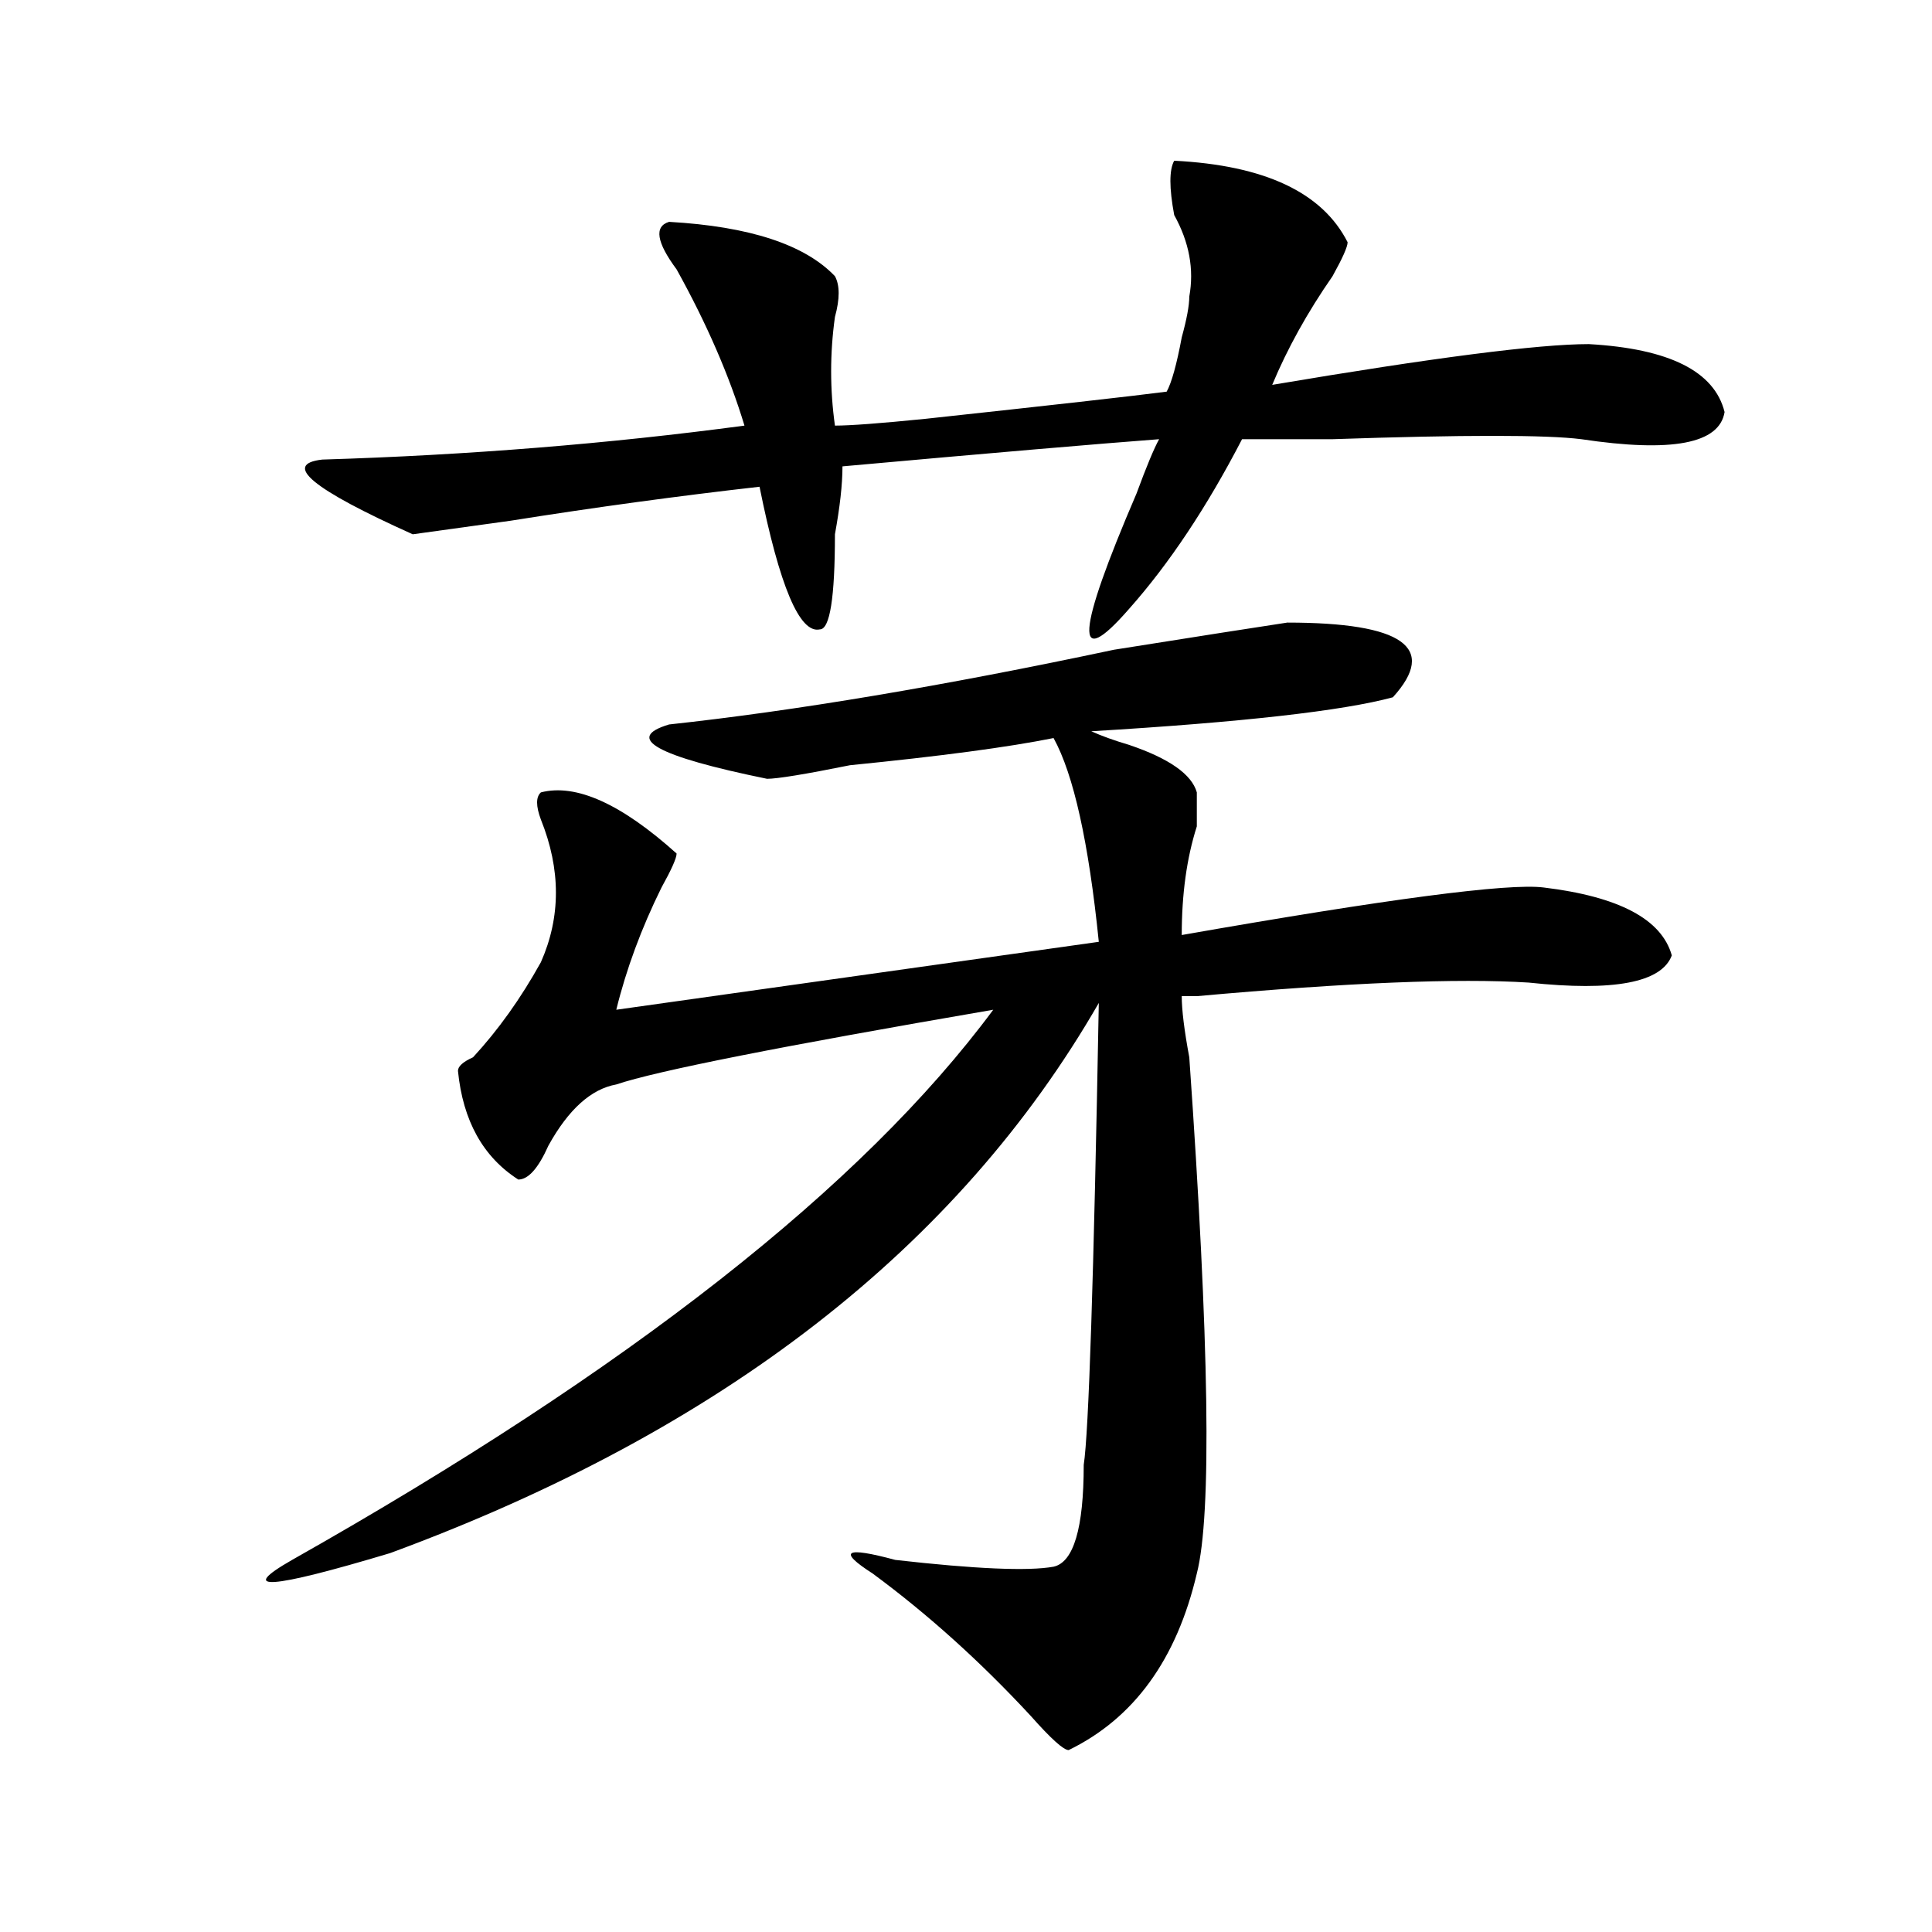 <?xml version="1.0" encoding="utf-8"?>
<!-- Generator: Adobe Illustrator 16.0.0, SVG Export Plug-In . SVG Version: 6.00 Build 0)  -->
<!DOCTYPE svg PUBLIC "-//W3C//DTD SVG 1.1//EN" "http://www.w3.org/Graphics/SVG/1.1/DTD/svg11.dtd">
<svg version="1.1" id="图层_1" xmlns="http://www.w3.org/2000/svg" xmlns:xlink="http://www.w3.org/1999/xlink" x="0px" y="0px"
	 width="1000px" height="1000px" viewBox="0 0 1000 1000" enable-background="new 0 0 1000 1000" xml:space="preserve">
<path d="M666.301,322.25c59.816,0,78.047,12.909,54.633,38.672c-26.035,7.031-78.047,12.909-156.094,17.578
	c5.184,2.362,11.707,4.724,19.512,7.031c20.793,7.031,32.5,15.271,35.121,24.609c0,4.724,0,10.547,0,17.578
	c-5.243,16.425-7.805,35.156-7.805,56.25c106.645-18.732,169.082-26.917,187.313-24.609c39.023,4.724,61.097,16.425,66.34,35.156
	c-5.243,14.063-29.938,18.787-74.145,14.063c-36.462-2.307-93.656,0-171.703,7.031c-2.621,0-5.243,0-7.805,0
	c0,7.031,1.281,17.578,3.902,31.641c10.366,147.656,11.707,236.755,3.902,267.188c-10.426,44.495-32.56,74.982-66.34,91.406
	c-2.621,0-9.146-5.878-19.512-17.578c-26.035-28.125-53.352-52.734-81.949-73.828c-18.23-11.7-14.328-14.063,11.707-7.031
	c41.585,4.724,68.901,5.878,81.949,3.516c10.366-2.307,15.609-19.885,15.609-52.734c2.562-16.37,5.184-96.075,7.805-239.063
	c-72.863,126.563-195.117,221.484-366.82,284.766c-62.438,18.732-79.388,19.885-50.73,3.516
	c174.264-98.438,295.237-193.359,362.917-284.766c-109.266,18.787-174.324,31.641-195.117,38.672
	c-13.048,2.362-24.755,12.909-35.121,31.641c-5.243,11.755-10.426,17.578-15.609,17.578c-18.23-11.7-28.657-30.432-31.219-56.25
	c0-2.307,2.562-4.669,7.805-7.031c12.988-14.063,24.695-30.432,35.121-49.219c10.366-23.401,10.366-48.01,0-73.828
	c-2.621-7.031-2.621-11.7,0-14.063c18.171-4.669,41.585,5.878,70.242,31.641c0,2.362-2.621,8.24-7.805,17.578
	c-10.426,21.094-18.23,42.188-23.414,63.281l249.75-35.156c-5.243-51.526-13.048-86.682-23.414-105.469
	c-23.414,4.724-58.535,9.393-105.363,14.063c-23.414,4.724-37.742,7.031-42.926,7.031c-57.254-11.7-74.145-21.094-50.73-28.125
	c64.999-7.031,141.766-19.885,230.238-38.672C620.754,329.281,650.691,324.612,666.301,322.25z M607.766,83.187
	c46.828,2.362,76.706,16.425,89.754,42.188c0,2.362-2.621,8.24-7.805,17.578c-13.048,18.787-23.414,37.518-31.219,56.25
	c83.23-14.063,137.863-21.094,163.898-21.094c41.585,2.362,64.999,14.063,70.242,35.156c-2.621,16.425-27.316,21.094-74.145,14.063
	c-18.23-2.307-61.156-2.307-128.777,0c-23.414,0-39.023,0-46.828,0c-18.23,35.156-37.742,64.49-58.535,87.891
	c-28.657,32.849-27.316,12.909,3.902-59.766c5.184-14.063,9.086-23.401,11.707-28.125c-31.219,2.362-85.852,7.031-163.898,14.063
	c0,9.393-1.341,21.094-3.902,35.156c0,32.849-2.621,49.219-7.805,49.219c-10.426,2.362-20.853-22.247-31.219-73.828
	c-41.645,4.724-84.57,10.547-128.777,17.578l-50.73,7.031c-52.072-23.401-67.681-36.31-46.828-38.672
	c75.425-2.307,148.289-8.185,218.531-17.578c-7.805-25.763-19.512-52.734-35.121-80.859c-10.426-14.063-11.707-22.247-3.902-24.609
	c41.585,2.362,70.242,11.755,85.852,28.125c2.562,4.724,2.562,11.755,0,21.094c-2.621,18.787-2.621,37.518,0,56.25
	c7.805,0,23.414-1.154,46.828-3.516c64.999-7.031,106.645-11.7,124.875-14.063c2.562-4.669,5.184-14.063,7.805-28.125
	c2.562-9.338,3.902-16.37,3.902-21.094c2.562-14.063,0-28.125-7.805-42.188C605.145,97.25,605.145,87.911,607.766,83.187z"/>
</svg>
